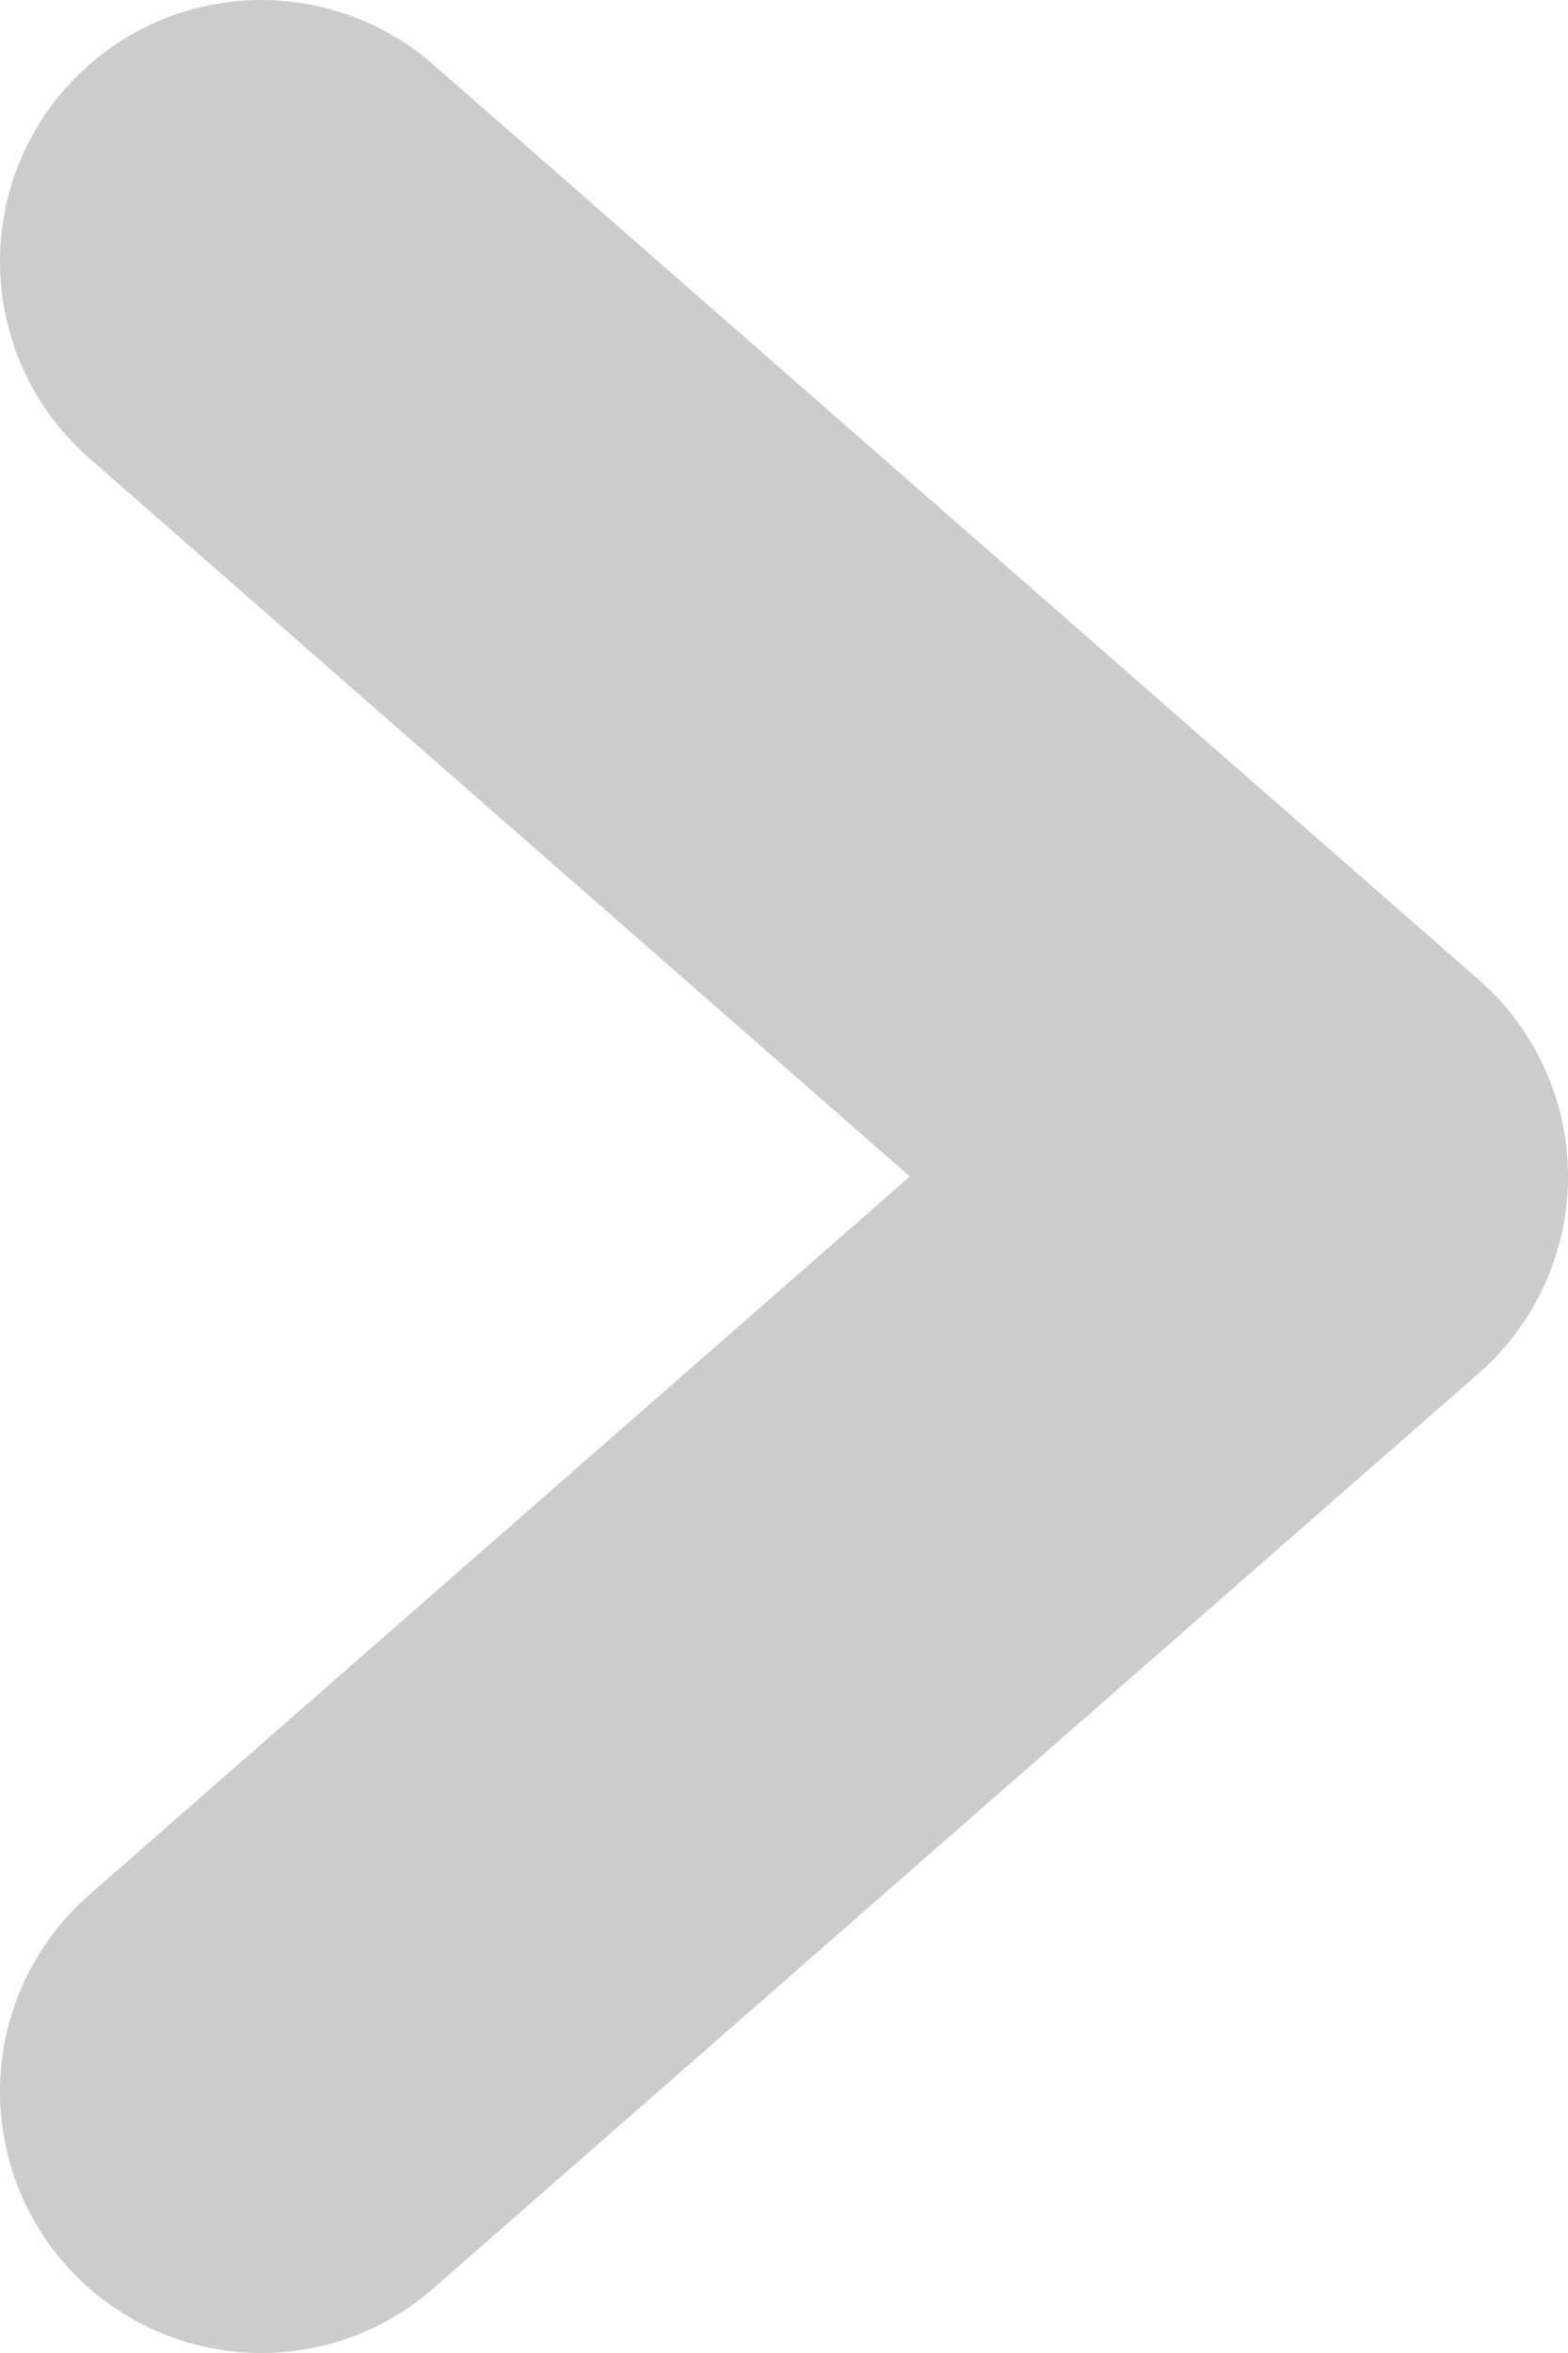 <svg width="6" height="9" viewBox="0 0 6 9" fill="none" xmlns="http://www.w3.org/2000/svg">
<g clip-path="url(#clip0_2441_8334)">
<path d="M1 1L5 4.5L1 8" stroke="#CCCCCC" stroke-width="2" stroke-linecap="round" stroke-linejoin="round"/>
</g>
<defs>
<clipPath id="clip0_2441_8334">
<rect width="6" height="9" fill="white"/>
</clipPath>
</defs>
</svg>
